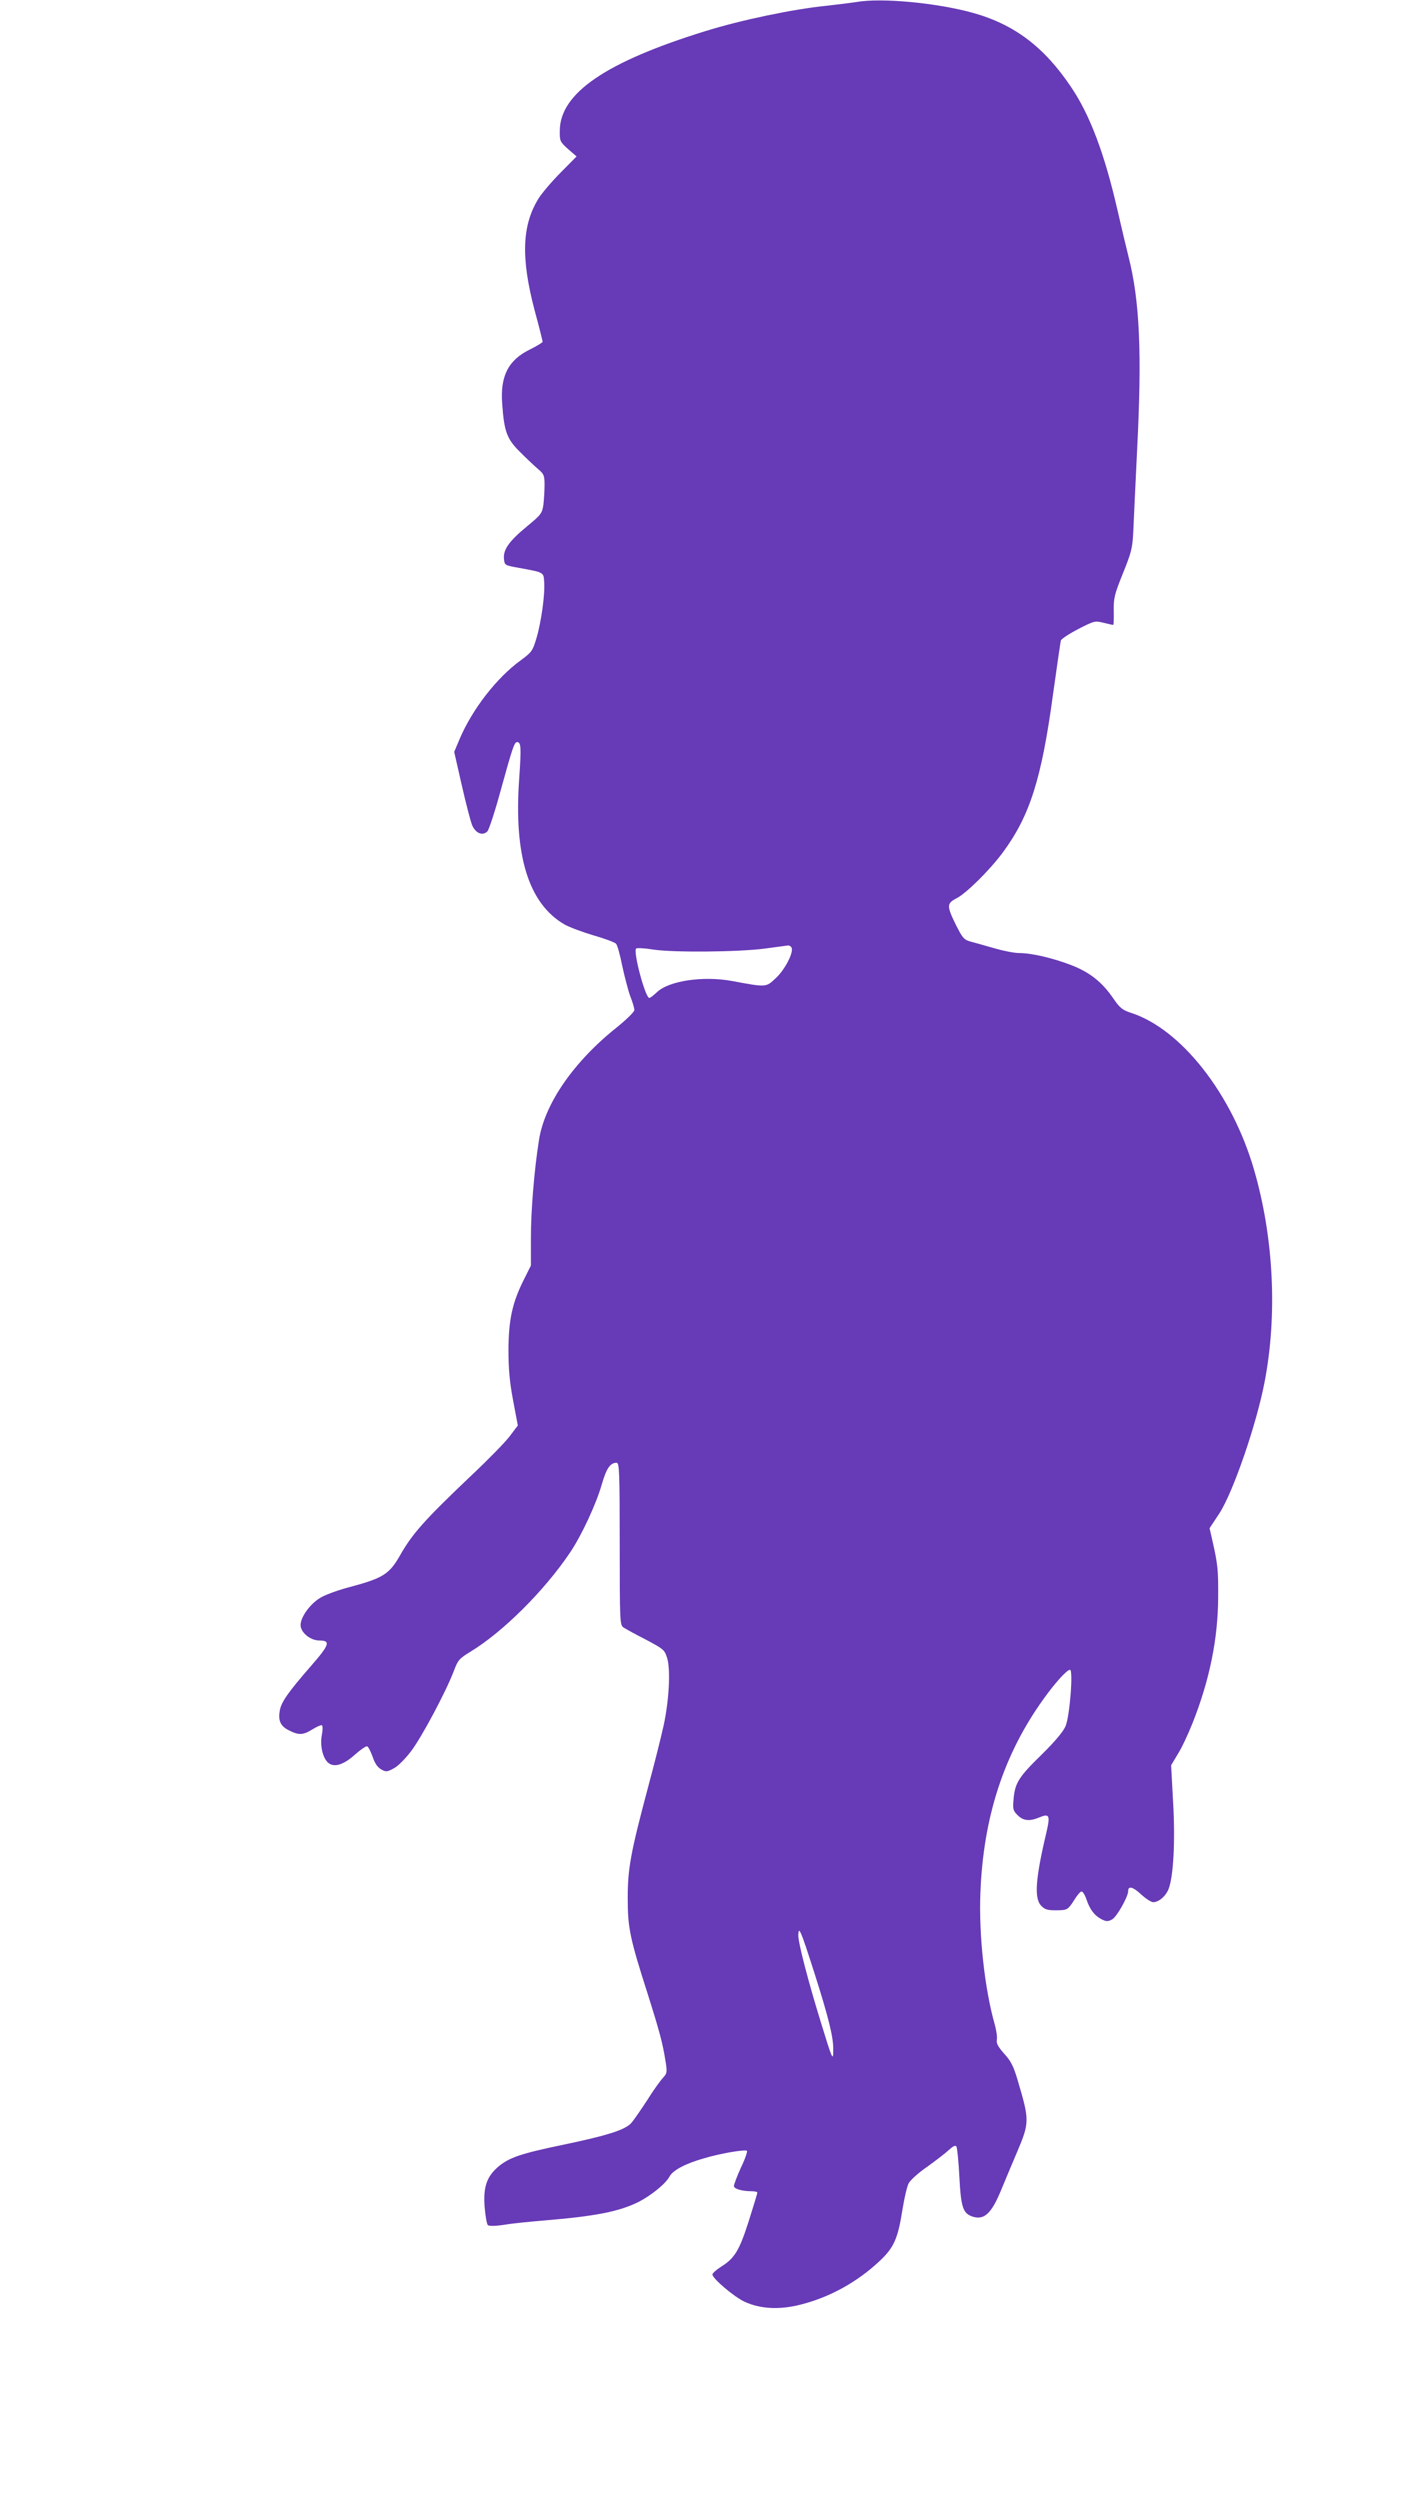 <?xml version="1.0" standalone="no"?>
<!DOCTYPE svg PUBLIC "-//W3C//DTD SVG 20010904//EN"
 "http://www.w3.org/TR/2001/REC-SVG-20010904/DTD/svg10.dtd">
<svg version="1.0" xmlns="http://www.w3.org/2000/svg"
 width="727pt" height="1280pt" viewBox="0 0 727 1280"
 preserveAspectRatio="xMidYMid meet">
<g transform="translate(0,1280) scale(0.1,-0.1)"
fill="#673ab7" stroke="none">
<path d="M4390 12790 c-25 -4 -97 -13 -160 -20 -167 -17 -431 -72 -615 -129
-511 -158 -745 -318 -747 -509 -1 -54 1 -58 42 -95 l44 -38 -81 -82 c-45 -45
-95 -104 -113 -132 -86 -138 -92 -304 -21 -574 23 -84 41 -157 41 -161 0 -4
-30 -22 -66 -40 -110 -54 -152 -136 -141 -278 10 -143 24 -180 92 -247 33 -33
75 -73 93 -88 29 -24 32 -33 32 -81 0 -29 -3 -75 -6 -101 -7 -44 -12 -51 -85
-111 -91 -75 -122 -119 -117 -166 3 -32 4 -33 78 -46 127 -23 125 -22 128 -71
5 -63 -15 -205 -39 -287 -20 -67 -24 -73 -81 -115 -123 -89 -249 -251 -314
-405 l-27 -64 38 -167 c21 -93 45 -185 53 -206 17 -43 54 -59 79 -34 8 8 39
102 68 209 60 217 70 248 84 248 21 0 22 -26 11 -188 -28 -393 48 -638 231
-745 24 -14 91 -39 148 -56 57 -16 110 -36 117 -43 7 -7 21 -58 32 -114 12
-55 30 -125 41 -155 12 -30 21 -61 21 -71 0 -9 -40 -48 -88 -87 -223 -177
-373 -394 -401 -581 -24 -151 -41 -359 -41 -498 l0 -142 -35 -70 c-60 -119
-79 -206 -80 -360 0 -102 6 -166 24 -262 l24 -127 -43 -57 c-24 -31 -111 -120
-193 -197 -241 -229 -304 -299 -368 -412 -54 -95 -87 -116 -256 -161 -54 -14
-119 -37 -146 -52 -54 -29 -107 -100 -107 -143 0 -38 50 -79 96 -79 60 0 52
-22 -44 -132 -115 -132 -150 -182 -158 -224 -10 -54 2 -82 46 -104 51 -26 72
-25 121 5 22 14 44 23 48 21 5 -3 5 -25 0 -49 -10 -53 3 -113 29 -140 30 -30
80 -16 141 39 28 25 56 44 62 42 6 -2 18 -26 28 -53 11 -34 25 -54 44 -65 25
-14 30 -13 64 5 22 11 60 50 89 88 56 74 179 306 218 408 22 59 28 66 87 102
166 101 377 311 508 505 60 88 136 252 164 351 24 82 43 111 76 111 14 0 16
-46 16 -416 0 -394 1 -416 19 -427 10 -7 61 -35 114 -62 92 -49 97 -53 110
-95 18 -60 10 -216 -18 -345 -12 -55 -46 -191 -76 -302 -94 -352 -108 -430
-108 -583 0 -152 11 -205 104 -495 59 -187 75 -247 89 -335 10 -61 9 -66 -13
-90 -13 -14 -50 -65 -81 -115 -32 -49 -69 -103 -83 -118 -33 -34 -124 -63
-361 -112 -205 -43 -263 -63 -319 -110 -59 -51 -77 -105 -69 -207 4 -45 11
-86 16 -91 6 -6 36 -6 83 1 40 7 132 16 203 22 268 22 388 46 488 96 64 33
138 93 157 129 17 32 80 66 175 93 86 26 213 47 222 39 3 -4 -10 -43 -31 -86
-20 -44 -36 -87 -36 -94 0 -15 41 -27 91 -27 16 0 29 -3 29 -7 0 -5 -20 -70
-44 -146 -48 -150 -72 -190 -141 -233 -25 -16 -45 -34 -45 -40 0 -21 111 -115
165 -140 81 -37 178 -42 285 -15 149 37 291 115 407 224 73 69 93 113 117 265
9 57 23 116 31 132 9 17 51 55 95 85 43 31 93 69 111 86 22 20 34 26 39 18 4
-6 11 -75 15 -153 8 -156 18 -188 65 -205 62 -21 99 13 150 137 17 42 54 129
81 193 64 151 64 162 2 370 -20 68 -34 96 -68 133 -31 35 -41 53 -38 71 3 12
-2 47 -10 77 -52 181 -83 460 -74 678 15 386 120 708 323 990 60 84 120 150
136 150 17 0 -1 -238 -23 -289 -12 -28 -55 -79 -122 -145 -117 -114 -137 -145
-144 -227 -5 -52 -3 -60 20 -83 30 -30 62 -33 114 -11 48 20 54 9 36 -69 -59
-249 -66 -348 -27 -386 20 -20 36 -23 97 -21 33 1 41 6 68 48 16 27 34 48 40
48 6 0 17 -17 24 -37 18 -55 41 -85 76 -104 27 -14 35 -14 57 -2 23 12 82 116
82 145 0 28 24 22 65 -16 25 -23 53 -41 63 -41 28 0 63 29 78 65 26 62 36 249
24 450 l-10 186 34 57 c20 31 53 102 75 157 88 221 131 433 132 645 1 141 -2
169 -28 285 l-16 70 51 77 c70 109 189 453 231 672 66 343 47 738 -54 1086
-112 387 -373 721 -631 804 -43 14 -57 25 -89 72 -58 85 -121 135 -216 172
-94 36 -202 62 -268 62 -24 0 -80 11 -125 24 -44 13 -99 28 -121 34 -37 10
-43 18 -78 87 -47 96 -47 109 3 135 50 25 170 144 237 234 139 188 199 376
258 811 20 143 38 267 40 275 3 9 43 35 89 59 82 42 86 43 130 32 25 -6 47
-11 49 -11 3 0 4 33 3 73 -1 65 4 84 47 191 43 106 49 130 53 210 2 50 11 242
20 426 25 496 13 760 -44 985 -11 44 -37 152 -57 240 -66 288 -141 487 -238
630 -137 204 -290 320 -502 379 -182 51 -467 78 -595 56z m-334 -4844 c10 -25
-37 -115 -83 -156 -49 -46 -46 -46 -223 -13 -148 27 -324 1 -385 -58 -17 -16
-34 -29 -38 -29 -21 0 -84 237 -68 253 4 4 43 2 87 -5 103 -16 437 -13 574 5
58 8 111 15 118 16 7 0 15 -5 18 -13z m115 -5244 c74 -232 99 -333 98 -397 0
-63 -4 -54 -65 145 -65 211 -114 400 -114 440 1 54 13 24 81 -188z"/>
</g>
</svg>
